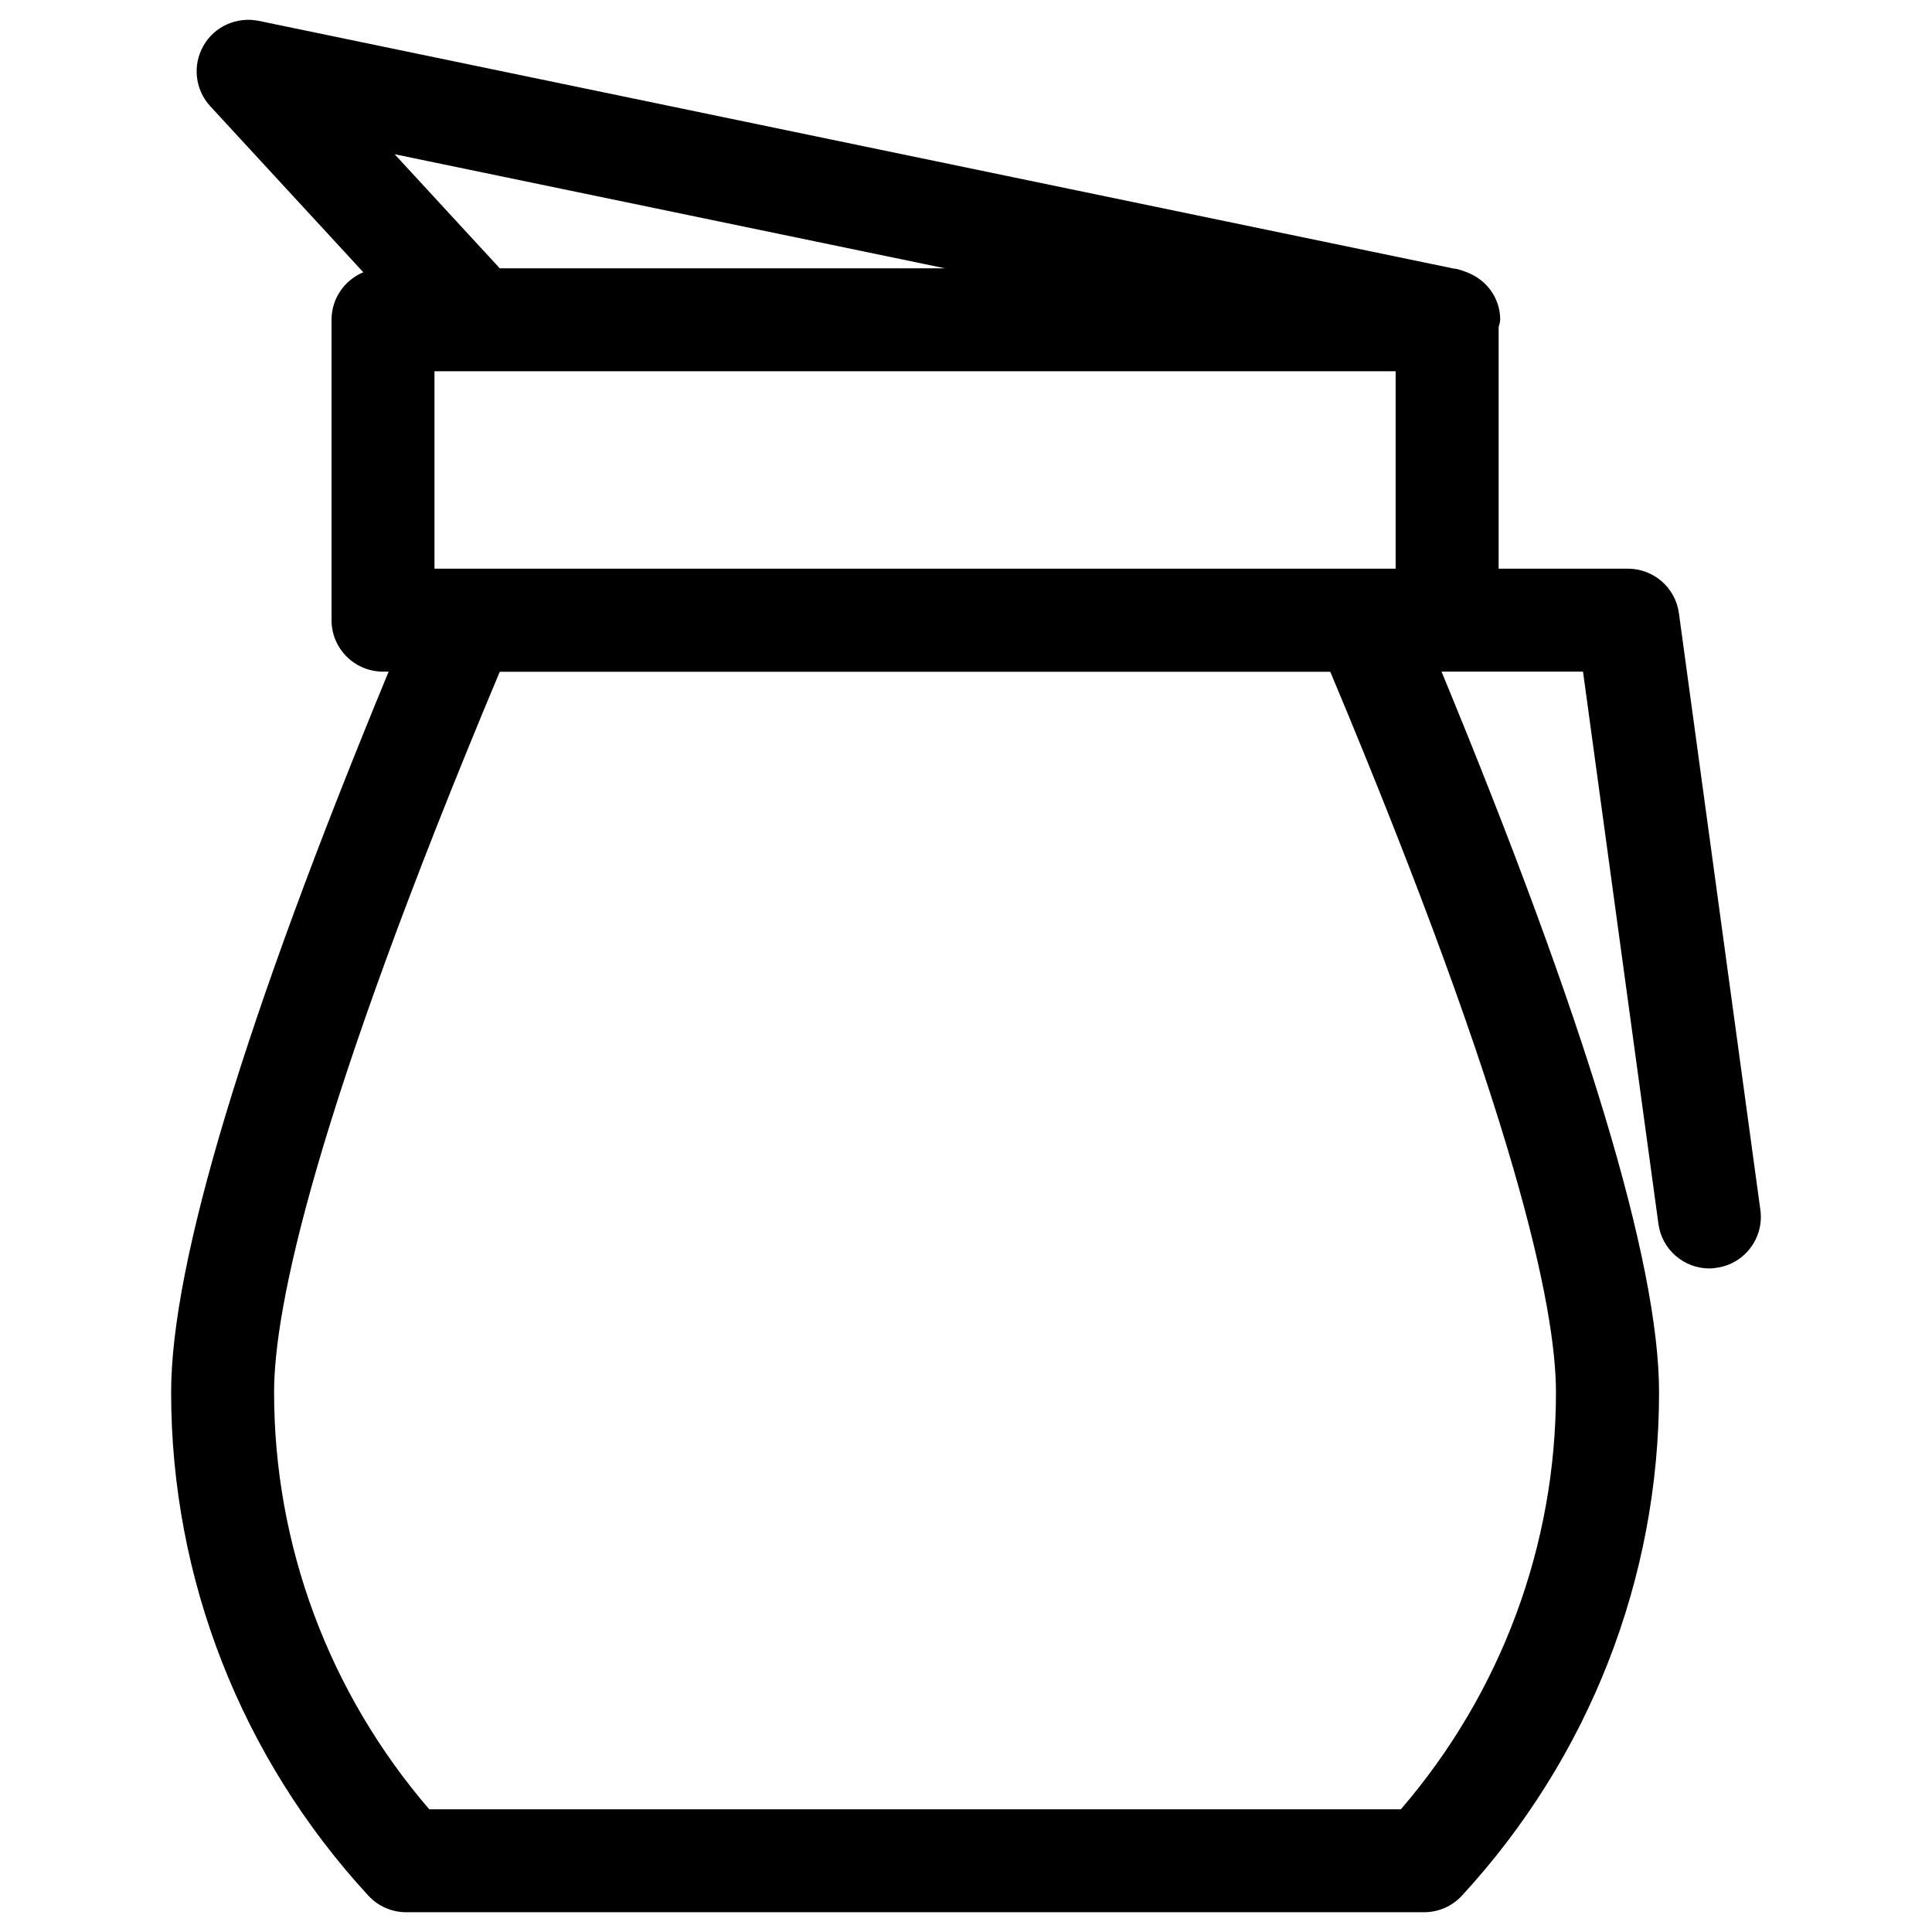 <?xml version="1.0" encoding="UTF-8"?>
<!-- Uploaded to: ICON Repo, www.svgrepo.com, Generator: ICON Repo Mixer Tools -->
<svg fill="#000000" width="800px" height="800px" version="1.1" viewBox="144 144 512 512" xmlns="http://www.w3.org/2000/svg">
 <path d="m588.93 306.5c-0.922-6.758-6.695-11.797-13.52-11.797h-34.258v-63.902c0.105-0.715 0.418-1.344 0.418-2.078 0-5.773-3.652-10.559-8.734-12.531-0.02-0.02-0.062-0.02-0.082-0.02-1.156-0.441-2.289-0.902-3.547-1.008l-316.68-65.645c-5.836-1.152-11.734 1.492-14.633 6.656-2.938 5.144-2.184 11.609 1.828 15.977l40.559 44c-4.938 2.055-8.422 6.902-8.422 12.594v79.602c0 7.535 6.109 13.645 13.645 13.645h1.492c-38.102 92.133-57.645 156.58-57.645 190.98 0 49.414 18.559 96.793 52.25 133.38 2.582 2.812 6.215 4.41 10.035 4.41h269.75c3.82 0 7.473-1.594 10.055-4.41 33.672-36.566 52.227-83.945 52.227-133.38 0-34.363-19.566-98.832-57.645-190.98h37.492l19.984 146.34c0.922 6.863 6.801 11.82 13.496 11.82 0.609 0 1.219-0.043 1.848-0.168 7.473-0.988 12.699-7.894 11.672-15.344zm-75.59-11.797h-254.2v-52.312h254.72v52.312zm-118.92-79.602h-117.98l-27.855-30.23zm120.83 408.38h-257.49c-26.574-30.879-41.125-69.902-41.125-110.5 0-22.211 10.496-73.387 59.805-190.96h220.1c49.332 117.62 59.805 168.75 59.805 190.96 0.004 40.621-14.543 79.625-41.098 110.5z"/>
</svg>